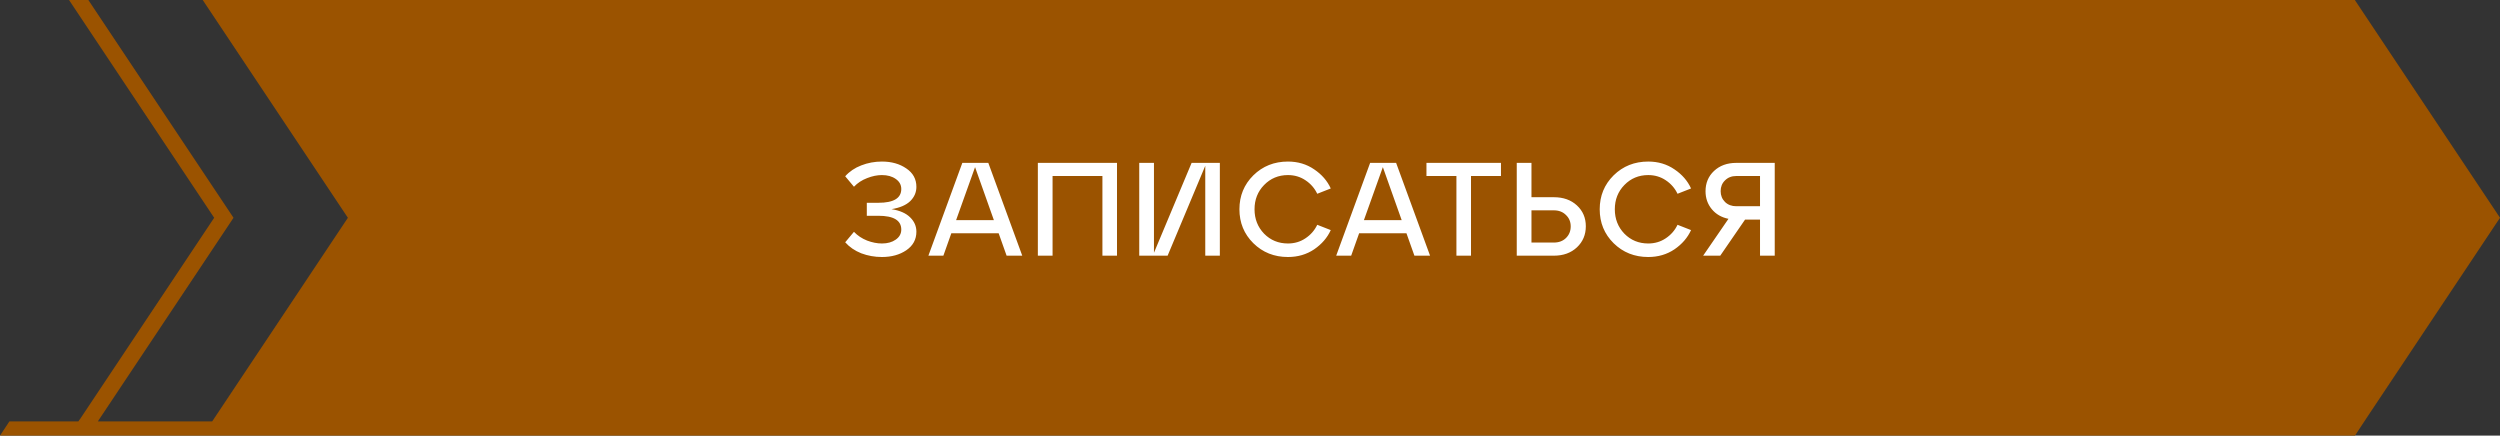 <?xml version="1.0" encoding="UTF-8"?> <svg xmlns="http://www.w3.org/2000/svg" width="264" height="46" viewBox="0 0 264 46" fill="none"><rect x="0" y="0" width="264" height="46" fill="#333333" stroke="none"/> <path d="M248.871 44.798H248.88L248.416 45.5H248.216H25.183H21.407H9.341H8.876H7.247H0.931L1.26 45.002H8.274H8.541L8.678 44.798H8.691L8.839 44.575L23.033 23.275L23.218 22.998L23.033 22.721L8.225 0.5H9.061L24.058 22.998L10.049 44.021L10.046 44.025L9.914 44.228L9.409 45.002H10.332H22.406H22.674L22.822 44.779L37.153 23.275L37.338 22.998L37.153 22.721L22.341 0.5H248.402L263.399 22.998L250.065 43.007L249.39 44.021L248.871 44.798Z" fill="#9B5300" stroke="#9B5300"></path> <path d="M94.139 22.086C95.016 22.226 95.674 22.515 96.113 22.954C96.552 23.383 96.771 23.887 96.771 24.466C96.771 25.287 96.416 25.941 95.707 26.426C95.007 26.902 94.148 27.14 93.131 27.14C92.366 27.14 91.638 27.009 90.947 26.748C90.266 26.477 89.701 26.09 89.253 25.586L90.177 24.48C90.56 24.881 91.022 25.189 91.563 25.404C92.104 25.609 92.627 25.712 93.131 25.712C93.719 25.712 94.204 25.577 94.587 25.306C94.979 25.035 95.175 24.681 95.175 24.242C95.175 23.271 94.368 22.786 92.753 22.786H91.535V21.414H92.753C94.368 21.414 95.175 20.929 95.175 19.958C95.175 19.519 94.979 19.165 94.587 18.894C94.204 18.623 93.719 18.488 93.131 18.488C92.627 18.488 92.104 18.595 91.563 18.81C91.022 19.015 90.56 19.319 90.177 19.72L89.253 18.614C89.701 18.11 90.266 17.727 90.947 17.466C91.638 17.195 92.366 17.06 93.131 17.06C94.148 17.06 95.007 17.303 95.707 17.788C96.416 18.264 96.771 18.913 96.771 19.734C96.771 20.313 96.552 20.817 96.113 21.246C95.674 21.666 95.016 21.946 94.139 22.086ZM107.95 27H106.298L105.458 24.634H100.46L99.62 27H98.038L101.622 17.2H104.366L107.95 27ZM102.966 17.648L100.964 23.248H104.954L102.966 17.648ZM111.151 27H109.597V17.2H117.955V27H116.415V18.586H111.151V27ZM121.858 26.692L125.834 17.2H128.816V27H127.276V17.508L123.3 27H120.304V17.2H121.858V26.692ZM132.353 25.684C131.373 24.713 130.883 23.519 130.883 22.1C130.883 20.681 131.373 19.487 132.353 18.516C133.342 17.545 134.56 17.06 136.007 17.06C137.052 17.06 137.976 17.335 138.779 17.886C139.581 18.427 140.165 19.099 140.529 19.902L139.101 20.462C138.821 19.874 138.405 19.398 137.855 19.034C137.313 18.67 136.697 18.488 136.007 18.488C135.008 18.488 134.168 18.838 133.487 19.538C132.815 20.229 132.479 21.083 132.479 22.1C132.479 23.117 132.815 23.976 133.487 24.676C134.168 25.367 135.008 25.712 136.007 25.712C136.697 25.712 137.313 25.53 137.855 25.166C138.405 24.802 138.821 24.326 139.101 23.738L140.529 24.298C140.165 25.101 139.581 25.777 138.779 26.328C137.976 26.869 137.052 27.14 136.007 27.14C134.56 27.14 133.342 26.655 132.353 25.684ZM151.014 27H149.362L148.522 24.634H143.524L142.684 27H141.102L144.686 17.2H147.43L151.014 27ZM146.03 17.648L144.028 23.248H148.018L146.03 17.648ZM155.338 27H153.798V18.586H150.634V17.2H158.502V18.586H155.338V27ZM164.089 27H160.169V17.2H161.723V20.826H164.089C165.087 20.826 165.899 21.115 166.525 21.694C167.15 22.273 167.463 23.005 167.463 23.892C167.463 24.788 167.15 25.53 166.525 26.118C165.899 26.706 165.087 27 164.089 27ZM161.723 22.212V25.614H164.089C164.611 25.614 165.036 25.455 165.363 25.138C165.699 24.811 165.867 24.401 165.867 23.906C165.867 23.421 165.699 23.019 165.363 22.702C165.036 22.375 164.611 22.212 164.089 22.212H161.723ZM170.399 25.684C169.419 24.713 168.929 23.519 168.929 22.1C168.929 20.681 169.419 19.487 170.399 18.516C171.388 17.545 172.606 17.06 174.053 17.06C175.098 17.06 176.022 17.335 176.825 17.886C177.627 18.427 178.211 19.099 178.575 19.902L177.147 20.462C176.867 19.874 176.451 19.398 175.901 19.034C175.359 18.67 174.743 18.488 174.053 18.488C173.054 18.488 172.214 18.838 171.533 19.538C170.861 20.229 170.525 21.083 170.525 22.1C170.525 23.117 170.861 23.976 171.533 24.676C172.214 25.367 173.054 25.712 174.053 25.712C174.743 25.712 175.359 25.53 175.901 25.166C176.451 24.802 176.867 24.326 177.147 23.738L178.575 24.298C178.211 25.101 177.627 25.777 176.825 26.328C176.022 26.869 175.098 27.14 174.053 27.14C172.606 27.14 171.388 26.655 170.399 25.684ZM183.352 17.2H187.412V27H185.858V23.192H184.276L181.658 27H179.852L182.526 23.108C181.789 22.959 181.201 22.618 180.762 22.086C180.323 21.554 180.104 20.924 180.104 20.196C180.104 19.328 180.403 18.614 181 18.054C181.607 17.485 182.391 17.2 183.352 17.2ZM183.352 21.778H185.858V18.586H183.352C182.867 18.586 182.47 18.74 182.162 19.048C181.854 19.347 181.7 19.725 181.7 20.182C181.7 20.639 181.854 21.022 182.162 21.33C182.47 21.629 182.867 21.778 183.352 21.778Z" fill="white"></path> </svg> 